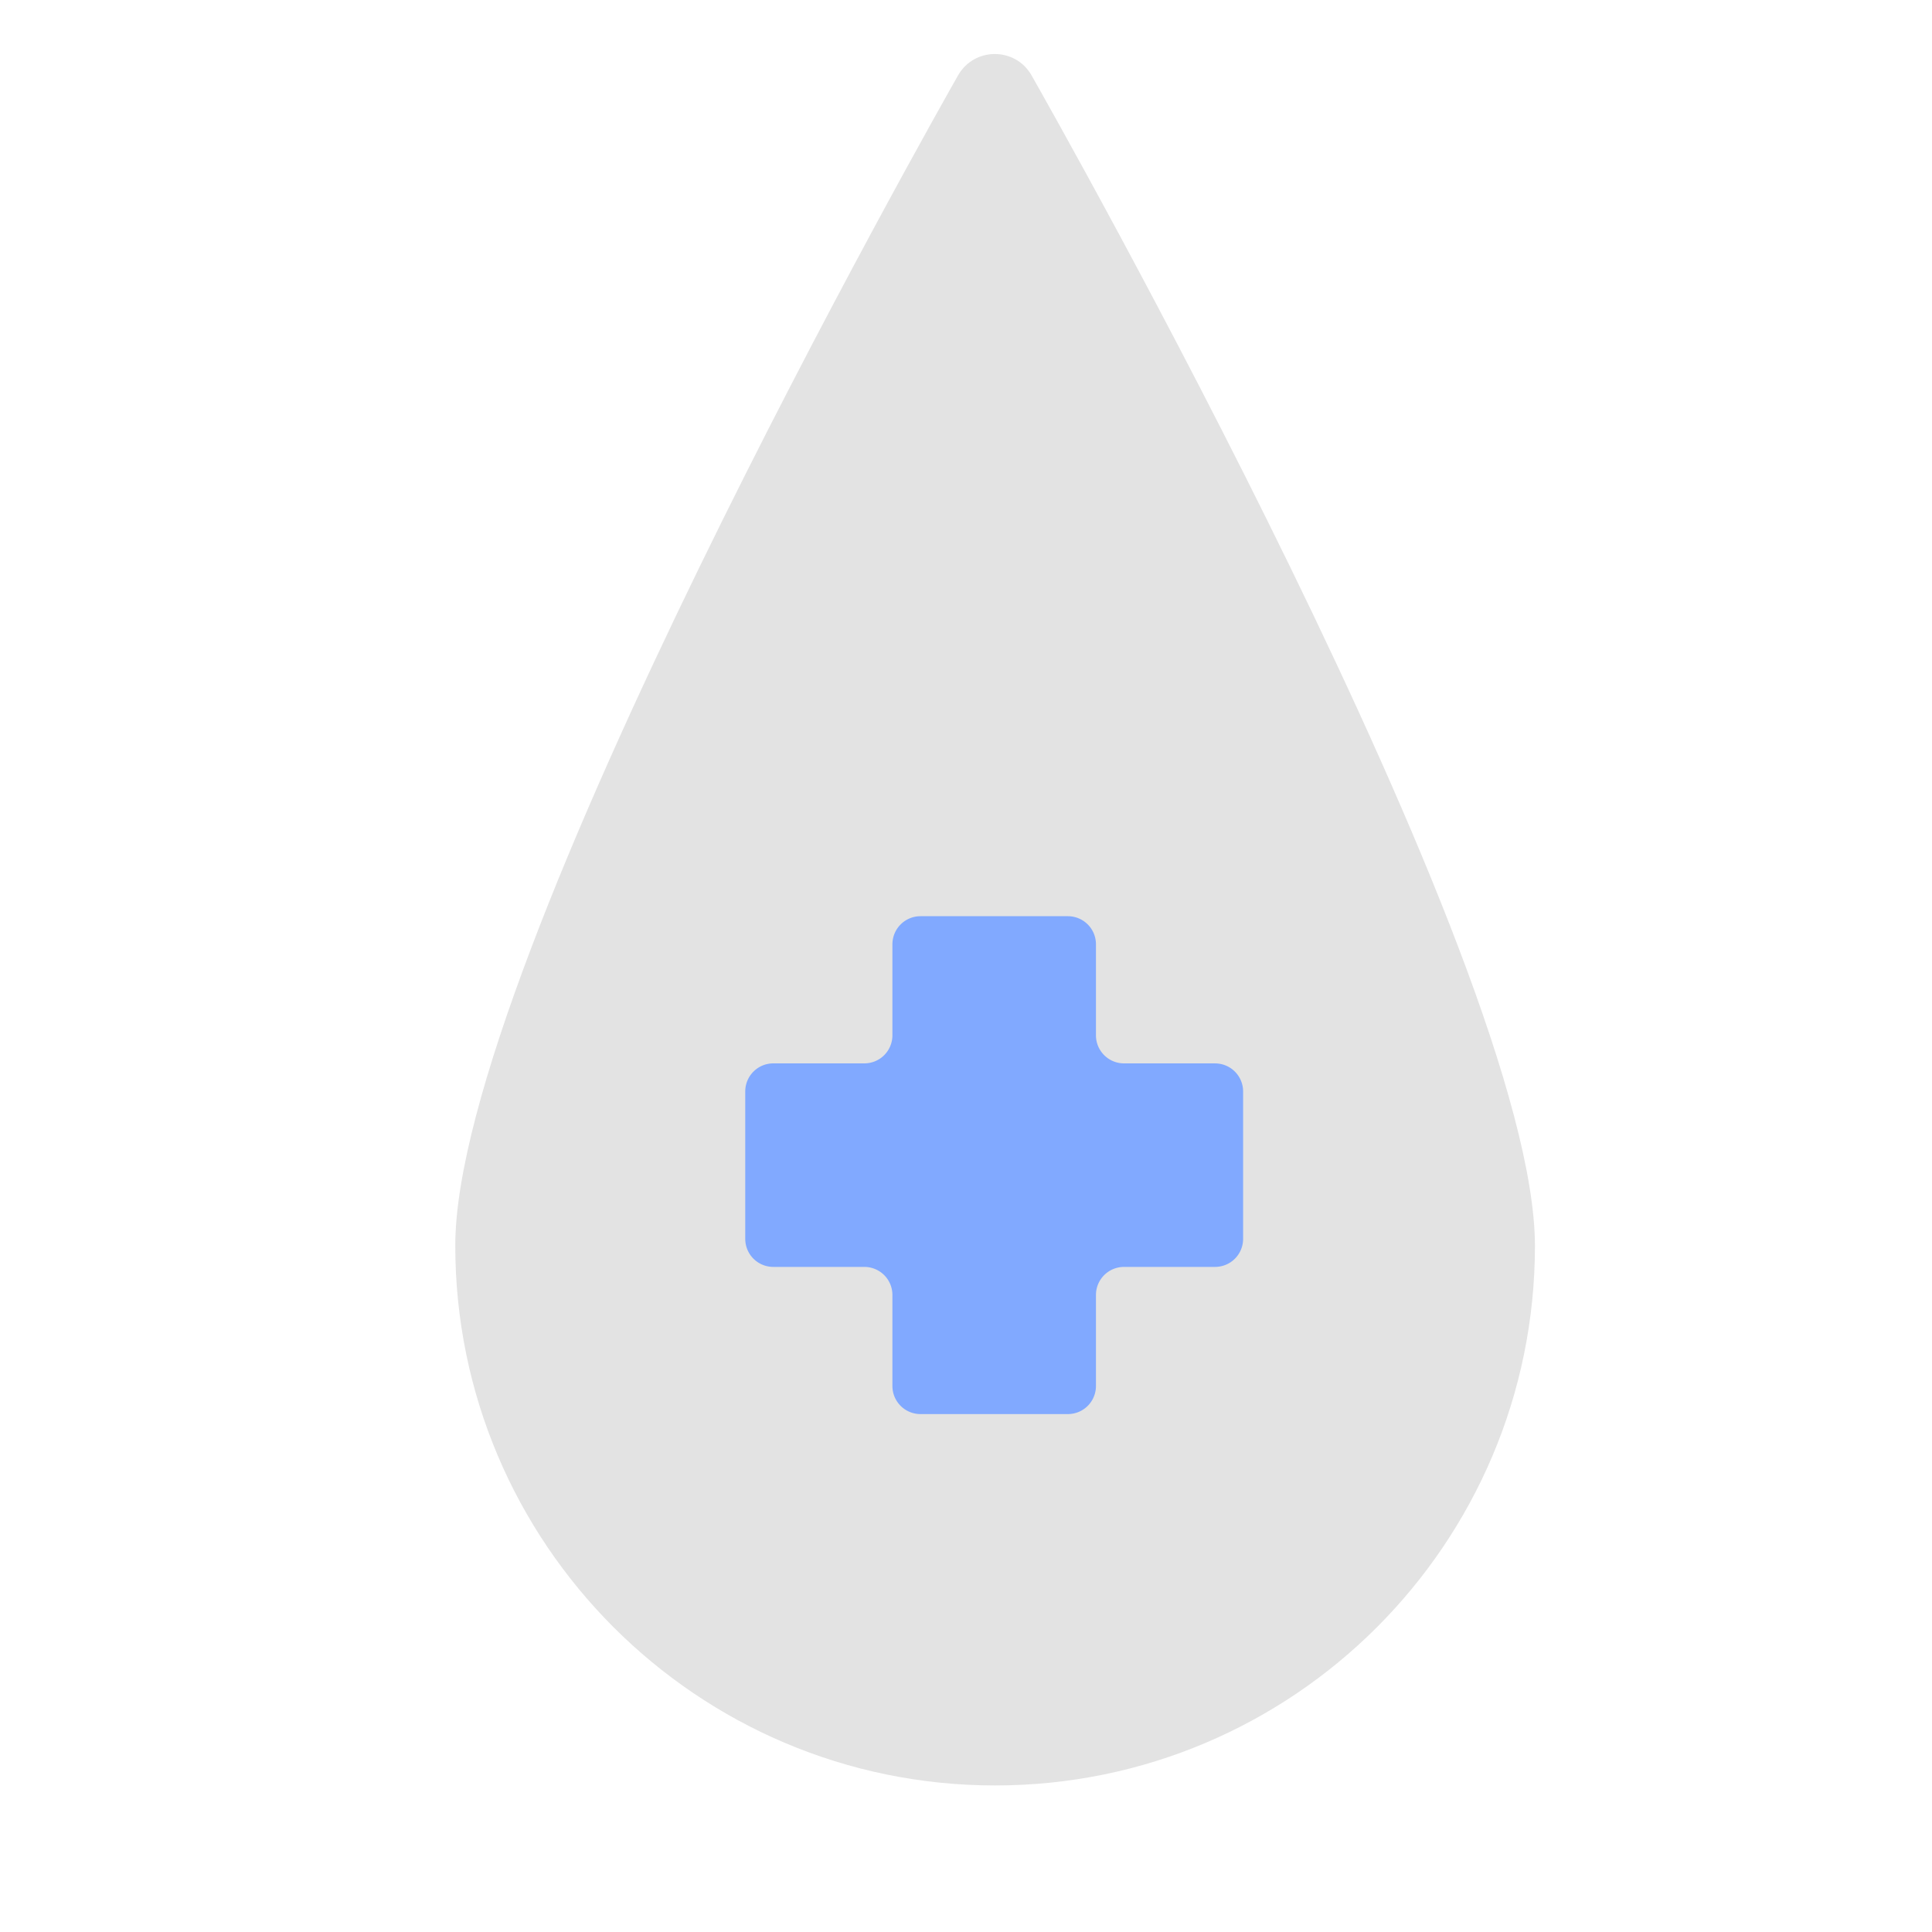 <svg width="80" height="80" fill="none" xmlns="http://www.w3.org/2000/svg"><path d="M42.71 3.112c-.674-1.167-2.36-1.167-3.034 0-.856 1.504-20.824 36.771-20.824 48.467 0 12.317 10.01 22.353 22.354 22.353 12.343 0 22.353-10.01 22.353-22.353-.026-11.696-19.993-46.963-20.85-48.467z" fill="#E3E3E3"/><path d="M50.308 44.032h-3.76a1.162 1.162 0 01-1.167-1.167v-3.76c0-.648-.518-1.167-1.167-1.167H38.12c-.648 0-1.167.519-1.167 1.167v3.76c0 .649-.518 1.167-1.167 1.167h-3.76c-.648 0-1.167.519-1.167 1.167v6.094c0 .649.519 1.167 1.167 1.167h3.76c.649 0 1.167.519 1.167 1.167v3.76c0 .649.519 1.167 1.167 1.167h6.094c.649 0 1.167-.518 1.167-1.167v-3.76c0-.648.519-1.167 1.167-1.167h3.76c.649 0 1.167-.518 1.167-1.167V45.2c0-.648-.518-1.167-1.167-1.167z" fill="#81A9FF"/></svg>